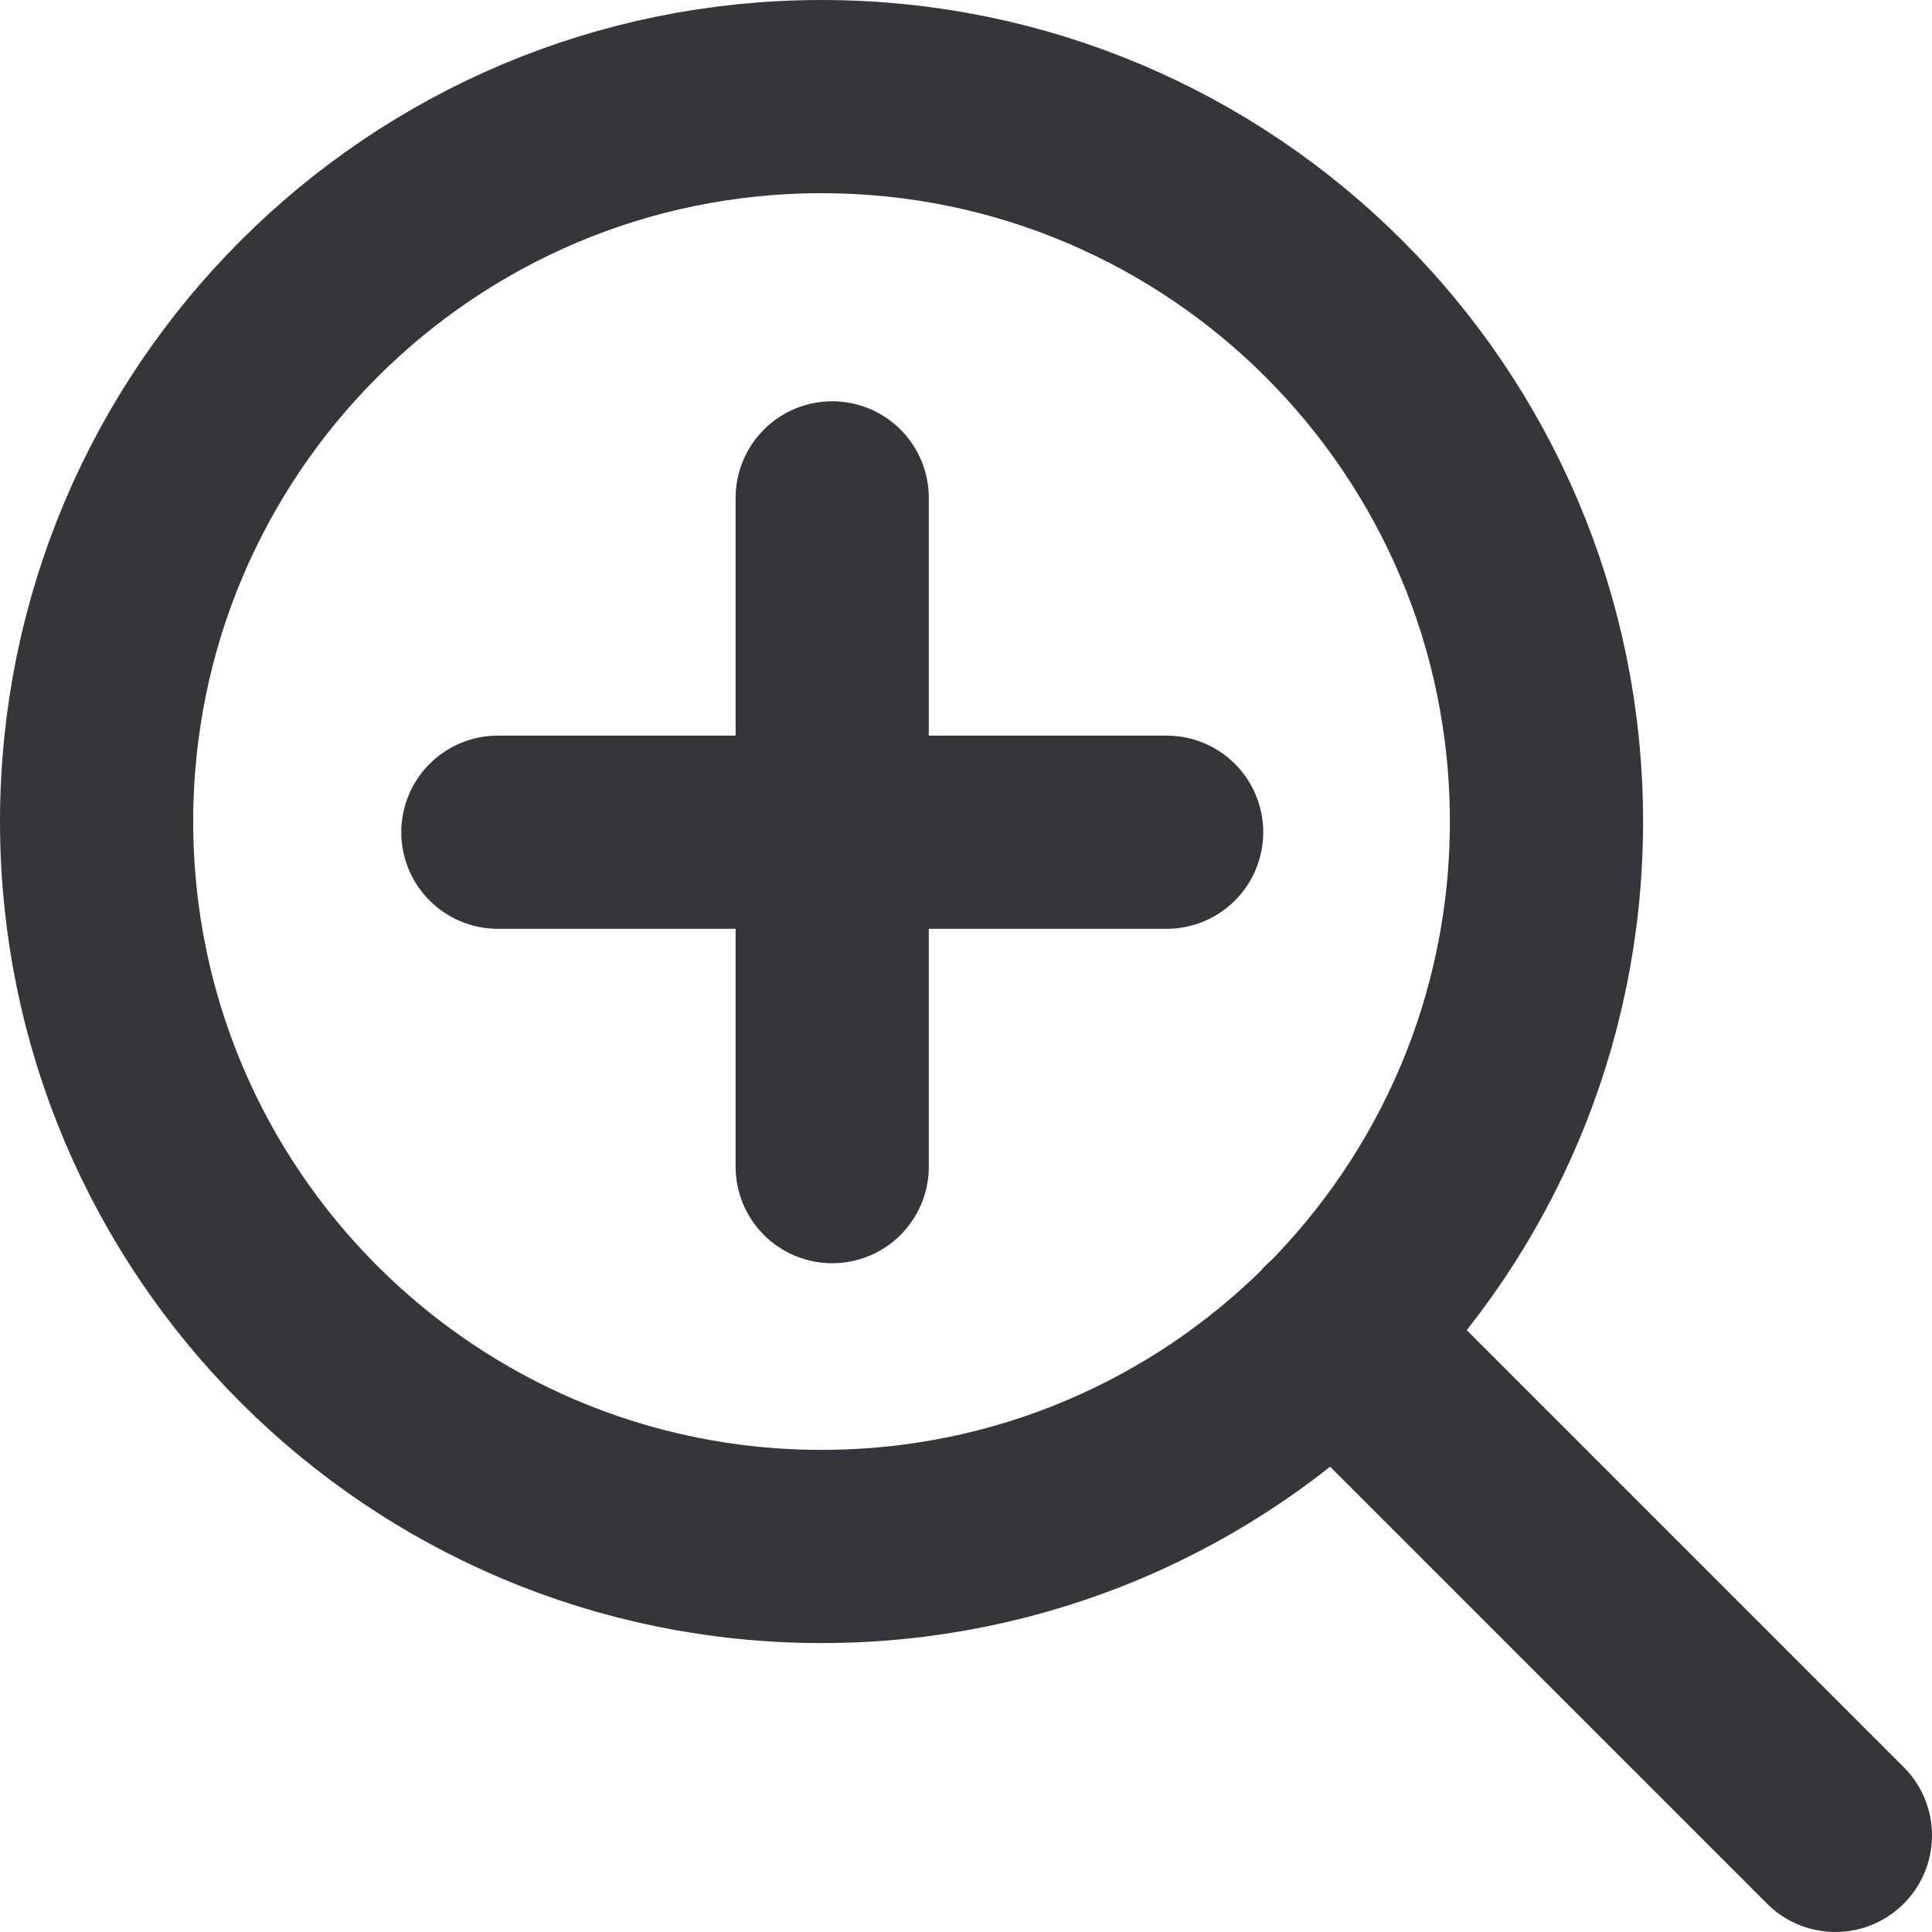 <svg width="20" height="20" viewBox="0 0 20 20" fill="none" xmlns="http://www.w3.org/2000/svg">
<path d="M19 19L13.808 13.808M8.615 5.154V12.077M5.154 8.615H12.077M16.009 8.505C16.009 12.649 12.649 16.009 8.505 16.009C4.36 16.009 1 12.649 1 8.505C1 4.36 4.36 1 8.505 1C12.649 1 16.009 4.36 16.009 8.505Z" stroke="#35363A" stroke-width="2" stroke-linecap="round" stroke-linejoin="round"/>
</svg>
